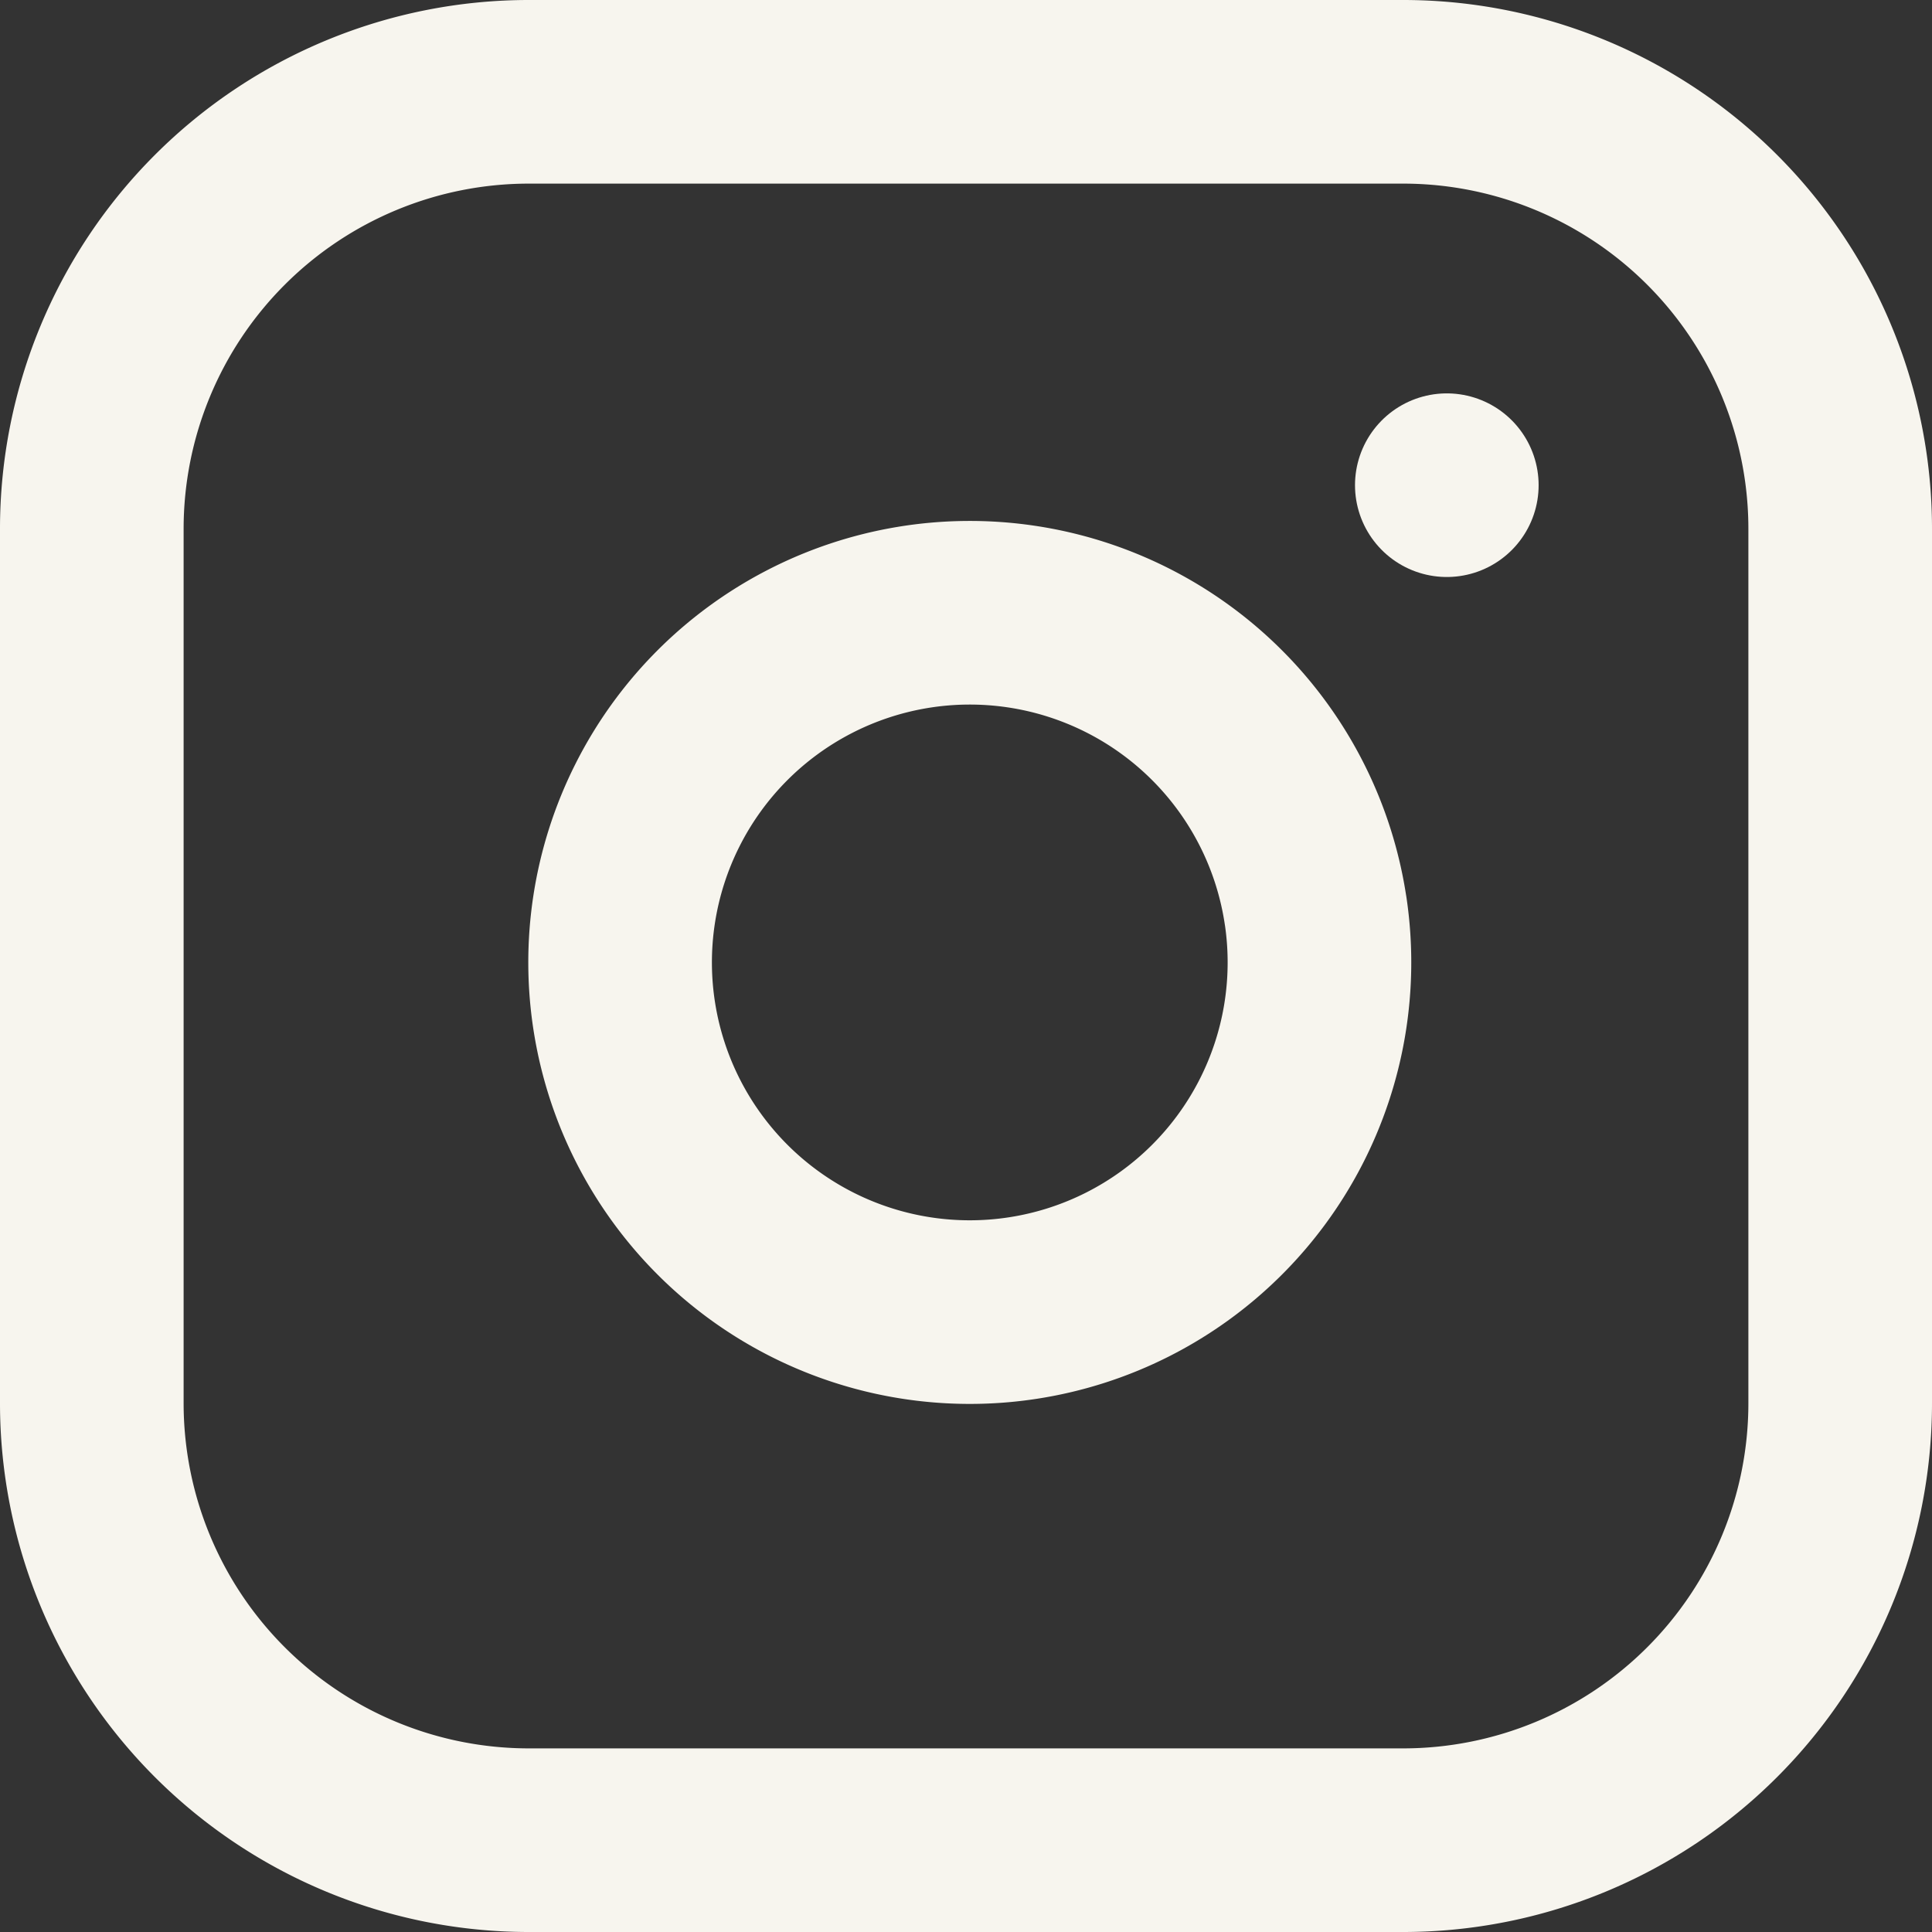<svg xmlns="http://www.w3.org/2000/svg" viewBox="0 0 31.565 31.565"><rect x="0" y="0" width="31.565" height="31.565" fill="#333333" stroke="none"/><g transform="translate(1.5 1.5)"><path d="M10.141,3H24.424a7.141,7.141,0,0,1,7.141,7.141V24.424a7.141,7.141,0,0,1-7.141,7.141H10.141A7.141,7.141,0,0,1,3,24.424V10.141A7.141,7.141,0,0,1,10.141,3Z" transform="translate(-3 -3)" fill="none" stroke="#f7f5ee" stroke-linecap="round" stroke-linejoin="round" stroke-width="3"/><path d="M23.429,16.81A5.713,5.713,0,1,1,18.616,12a5.713,5.713,0,0,1,4.813,4.813Z" transform="translate(-3.434 -3.427)" fill="none" stroke="#f7f5ee" stroke-linecap="round" stroke-linejoin="round" stroke-width="3"/><path d="M26.25,9.75h0" transform="translate(-4.112 -3.323)" fill="none" stroke="#f7f5ee" stroke-linecap="round" stroke-linejoin="round" stroke-width="3"/></g></svg>
